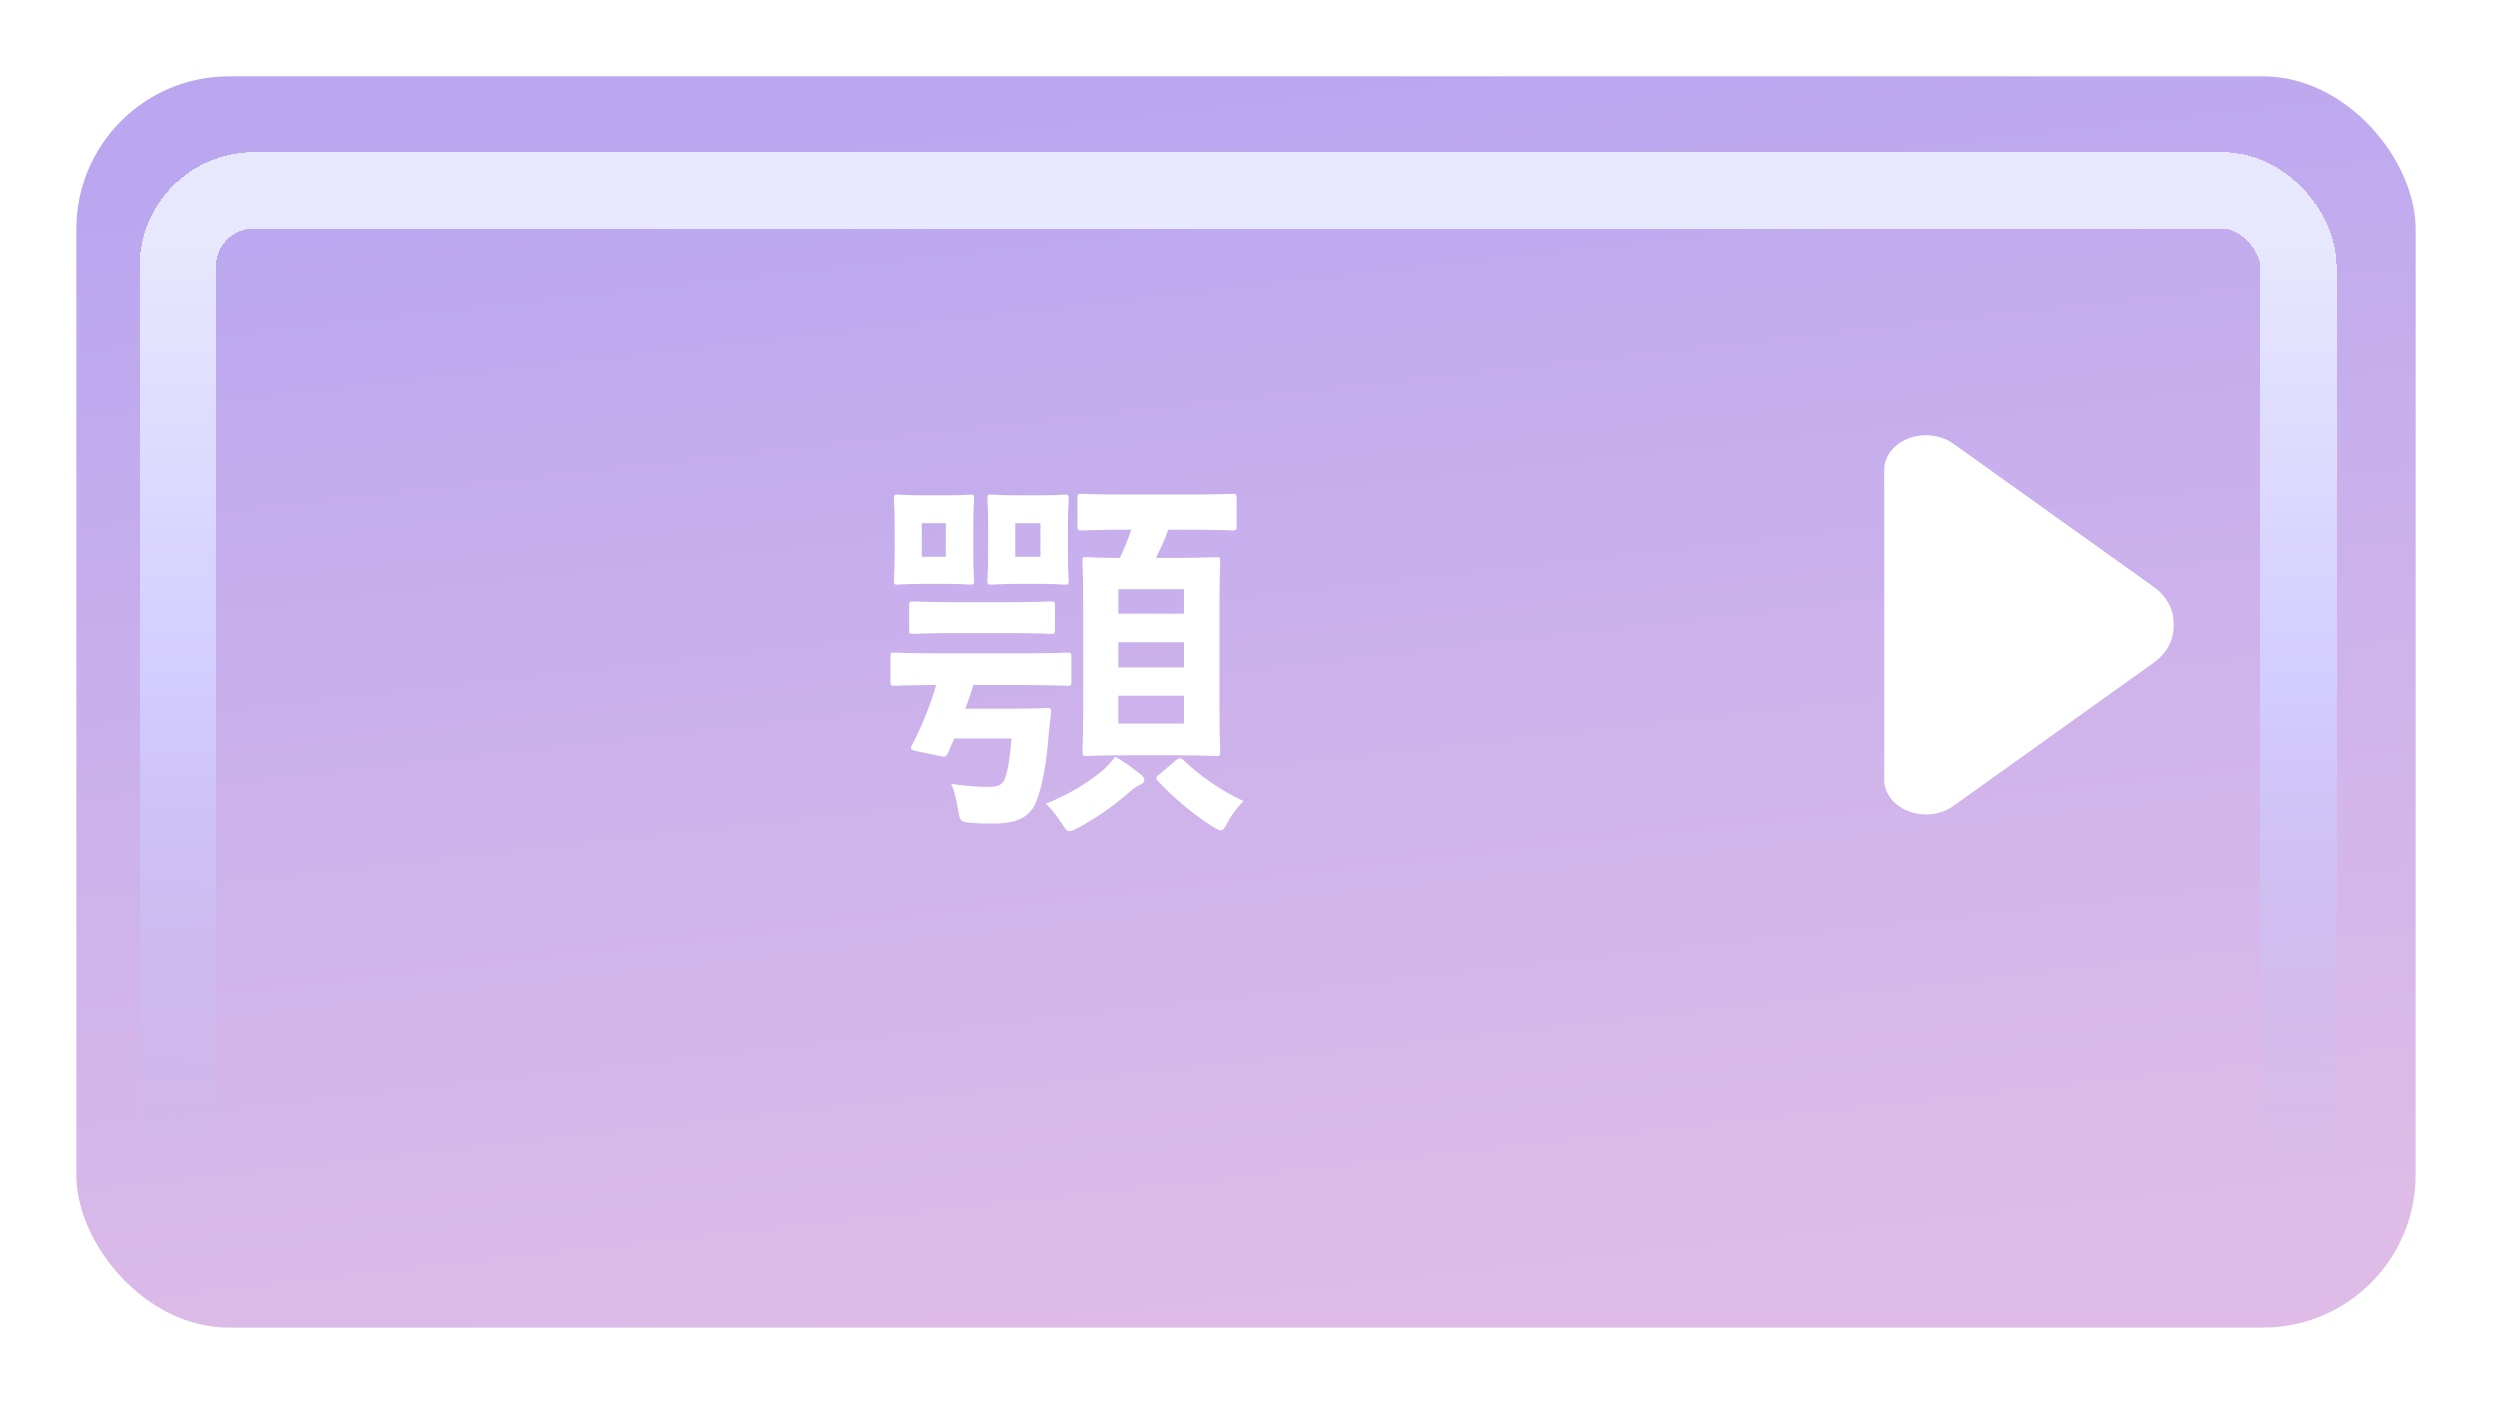 <svg width="131" height="74" viewBox="0 0 131 74" fill="none" xmlns="http://www.w3.org/2000/svg">
<g filter="url(#filter0_d_8484_1993)">
<rect x="4" width="122.58" height="65.566" rx="8" fill="url(#paint0_linear_8484_1993)"/>
</g>
<g filter="url(#filter1_d_8484_1993)">
<rect x="9.312" y="5.974" width="111.126" height="53.619" rx="4" stroke="url(#paint1_linear_8484_1993)" stroke-width="4" shape-rendering="crispEdges"/>
</g>
<path fill-rule="evenodd" clip-rule="evenodd" d="M102.344 42.24C102.027 42.466 101.639 42.611 101.225 42.659C100.812 42.708 100.39 42.657 100.011 42.512C99.631 42.368 99.309 42.136 99.083 41.845C98.857 41.554 98.736 41.215 98.734 40.869V24.614C98.736 24.267 98.857 23.928 99.083 23.637C99.309 23.346 99.631 23.115 100.011 22.971C100.39 22.826 100.812 22.775 101.225 22.823C101.639 22.871 102.027 23.017 102.344 23.242L112.857 30.753C113.183 30.987 113.445 31.275 113.624 31.6C113.803 31.925 113.896 32.277 113.897 32.635V32.843C113.896 33.2 113.803 33.553 113.624 33.878C113.445 34.202 113.183 34.491 112.857 34.724L102.344 42.24Z" fill="white"/>
<path d="M59.28 27.755H59.16C57.38 27.755 56.8 27.795 56.68 27.795C56.48 27.795 56.46 27.775 56.46 27.575V26.095C56.46 25.895 56.48 25.875 56.68 25.875C56.8 25.875 57.38 25.915 59.16 25.915H62.06C63.86 25.915 64.46 25.875 64.58 25.875C64.78 25.875 64.8 25.895 64.8 26.095V27.575C64.8 27.775 64.78 27.795 64.58 27.795C64.46 27.795 63.86 27.755 62.06 27.755H61.22C61.02 28.315 60.8 28.775 60.58 29.235H61.42C63.02 29.235 63.58 29.195 63.72 29.195C63.92 29.195 63.94 29.215 63.94 29.415C63.94 29.535 63.9 30.215 63.9 31.755V37.055C63.9 38.575 63.94 39.255 63.94 39.375C63.94 39.595 63.92 39.615 63.72 39.615C63.58 39.615 63.02 39.575 61.42 39.575H59.24C57.62 39.575 57.06 39.615 56.94 39.615C56.74 39.615 56.72 39.595 56.72 39.375C56.72 39.255 56.76 38.575 56.76 37.055V31.815C56.76 30.215 56.72 29.555 56.72 29.415C56.72 29.215 56.74 29.195 56.94 29.195C57.04 29.195 57.5 29.235 58.68 29.235C58.92 28.735 59.1 28.275 59.28 27.755ZM62.04 37.915V36.455H58.6V37.915H62.04ZM58.6 34.975H62.04V33.655H58.6V34.975ZM58.6 30.875V32.155H62.04V30.875H58.6ZM50.58 37.135H53.2C54.38 37.135 54.74 37.095 54.86 37.095C55.04 37.095 55.1 37.155 55.08 37.335C55.02 37.775 54.98 38.215 54.92 38.835C54.8 40.295 54.54 41.555 54.2 42.215C53.82 42.955 53 43.155 52.06 43.155C51.64 43.155 51.34 43.155 50.86 43.115C50.34 43.075 50.3 43.035 50.2 42.415C50.12 41.915 50 41.395 49.84 41.075C50.64 41.195 51.3 41.235 51.82 41.235C52.34 41.235 52.52 41.095 52.64 40.835C52.84 40.315 52.92 39.695 53 38.695H50L49.68 39.455C49.58 39.655 49.54 39.675 49.26 39.615L48 39.355C47.72 39.295 47.68 39.235 47.78 39.055C48.28 38.115 48.74 36.975 49.06 35.895C47.54 35.895 46.98 35.935 46.88 35.935C46.68 35.935 46.66 35.915 46.66 35.735V34.415C46.66 34.215 46.68 34.195 46.88 34.195C47 34.195 47.58 34.235 49.34 34.235H53.44C55.2 34.235 55.78 34.195 55.9 34.195C56.12 34.195 56.14 34.215 56.14 34.415V35.735C56.14 35.915 56.12 35.935 55.9 35.935C55.78 35.935 55.2 35.895 53.44 35.895H51C50.88 36.315 50.74 36.735 50.58 37.135ZM53.24 25.955H54.5C55.4 25.955 55.66 25.915 55.78 25.915C55.98 25.915 56 25.935 56 26.155C56 26.275 55.96 26.635 55.96 27.555V29.015C55.96 29.915 56 30.295 56 30.415C56 30.615 55.98 30.635 55.78 30.635C55.66 30.635 55.4 30.595 54.5 30.595H53.34C52.44 30.595 52.08 30.635 51.96 30.635C51.76 30.635 51.74 30.615 51.74 30.415C51.74 30.275 51.78 29.915 51.78 29.015V27.555C51.78 26.635 51.74 26.275 51.74 26.155C51.74 25.935 51.76 25.915 51.96 25.915C52.08 25.915 52.34 25.955 53.24 25.955ZM54.52 29.175V27.415H53.2V29.175H54.52ZM48.34 25.955H49.54C50.46 25.955 50.7 25.915 50.84 25.915C51.02 25.915 51.04 25.935 51.04 26.155C51.04 26.275 51 26.635 51 27.555V29.015C51 29.915 51.04 30.295 51.04 30.415C51.04 30.615 51.02 30.635 50.84 30.635C50.7 30.635 50.46 30.595 49.54 30.595H48.34C47.42 30.595 47.18 30.635 47.04 30.635C46.86 30.635 46.84 30.615 46.84 30.415C46.84 30.275 46.88 29.915 46.88 29.015V27.555C46.88 26.635 46.84 26.275 46.84 26.155C46.84 25.935 46.86 25.915 47.04 25.915C47.18 25.915 47.42 25.955 48.34 25.955ZM49.56 29.175V27.415H48.3V29.175H49.56ZM52.9 33.175H50.02C48.48 33.175 47.98 33.215 47.86 33.215C47.66 33.215 47.64 33.195 47.64 32.995V31.735C47.64 31.535 47.66 31.515 47.86 31.515C47.98 31.515 48.48 31.555 50.02 31.555H52.9C54.44 31.555 54.94 31.515 55.06 31.515C55.26 31.515 55.28 31.535 55.28 31.735V32.995C55.28 33.195 55.26 33.215 55.06 33.215C54.94 33.215 54.44 33.175 52.9 33.175ZM58.44 39.655C58.92 39.915 59.36 40.255 59.74 40.555C59.9 40.675 59.96 40.755 59.96 40.875C59.96 40.995 59.88 41.075 59.72 41.135C59.54 41.215 59.42 41.295 59.2 41.495C58.44 42.155 57.6 42.775 56.54 43.355C56.3 43.475 56.16 43.555 56.04 43.555C55.9 43.555 55.8 43.415 55.6 43.095C55.34 42.695 55.04 42.335 54.8 42.115C56.06 41.615 57.08 40.975 57.84 40.315C58.06 40.115 58.22 39.935 58.44 39.655ZM60.8 40.535L61.62 39.835C61.82 39.695 61.86 39.715 62 39.815C62.8 40.595 64 41.455 65.16 41.975C64.9 42.235 64.6 42.595 64.36 43.035C64.18 43.375 64.1 43.515 63.96 43.515C63.86 43.515 63.72 43.415 63.48 43.275C62.42 42.595 61.46 41.755 60.68 40.935C60.54 40.775 60.56 40.715 60.8 40.535Z" fill="white"/>
<defs>
<filter id="filter0_d_8484_1993" x="0" y="0" width="130.58" height="73.566" filterUnits="userSpaceOnUse" color-interpolation-filters="sRGB">
<feFlood flood-opacity="0" result="BackgroundImageFix"/>
<feColorMatrix in="SourceAlpha" type="matrix" values="0 0 0 0 0 0 0 0 0 0 0 0 0 0 0 0 0 0 127 0" result="hardAlpha"/>
<feOffset dy="4"/>
<feGaussianBlur stdDeviation="2"/>
<feComposite in2="hardAlpha" operator="out"/>
<feColorMatrix type="matrix" values="0 0 0 0 0 0 0 0 0 0 0 0 0 0 0 0 0 0 0.25 0"/>
<feBlend mode="normal" in2="BackgroundImageFix" result="effect1_dropShadow_8484_1993"/>
<feBlend mode="normal" in="SourceGraphic" in2="effect1_dropShadow_8484_1993" result="shape"/>
</filter>
<filter id="filter1_d_8484_1993" x="3.312" y="3.974" width="123.126" height="65.619" filterUnits="userSpaceOnUse" color-interpolation-filters="sRGB">
<feFlood flood-opacity="0" result="BackgroundImageFix"/>
<feColorMatrix in="SourceAlpha" type="matrix" values="0 0 0 0 0 0 0 0 0 0 0 0 0 0 0 0 0 0 127 0" result="hardAlpha"/>
<feOffset dy="4"/>
<feGaussianBlur stdDeviation="2"/>
<feComposite in2="hardAlpha" operator="out"/>
<feColorMatrix type="matrix" values="0 0 0 0 0 0 0 0 0 0 0 0 0 0 0 0 0 0 0.25 0"/>
<feBlend mode="normal" in2="BackgroundImageFix" result="effect1_dropShadow_8484_1993"/>
<feBlend mode="normal" in="SourceGraphic" in2="effect1_dropShadow_8484_1993" result="shape"/>
</filter>
<linearGradient id="paint0_linear_8484_1993" x1="65.29" y1="0" x2="72.509" y2="64.762" gradientUnits="userSpaceOnUse">
<stop stop-color="#BAA7F0"/>
<stop offset="1" stop-color="#DFBCE7"/>
</linearGradient>
<linearGradient id="paint1_linear_8484_1993" x1="64.876" y1="8.646" x2="64.876" y2="58.089" gradientUnits="userSpaceOnUse">
<stop stop-color="#E7E7FE"/>
<stop offset="0.472" stop-color="#D3CCFF"/>
<stop offset="1" stop-color="#C3BBEC" stop-opacity="0"/>
</linearGradient>
</defs>
</svg>
